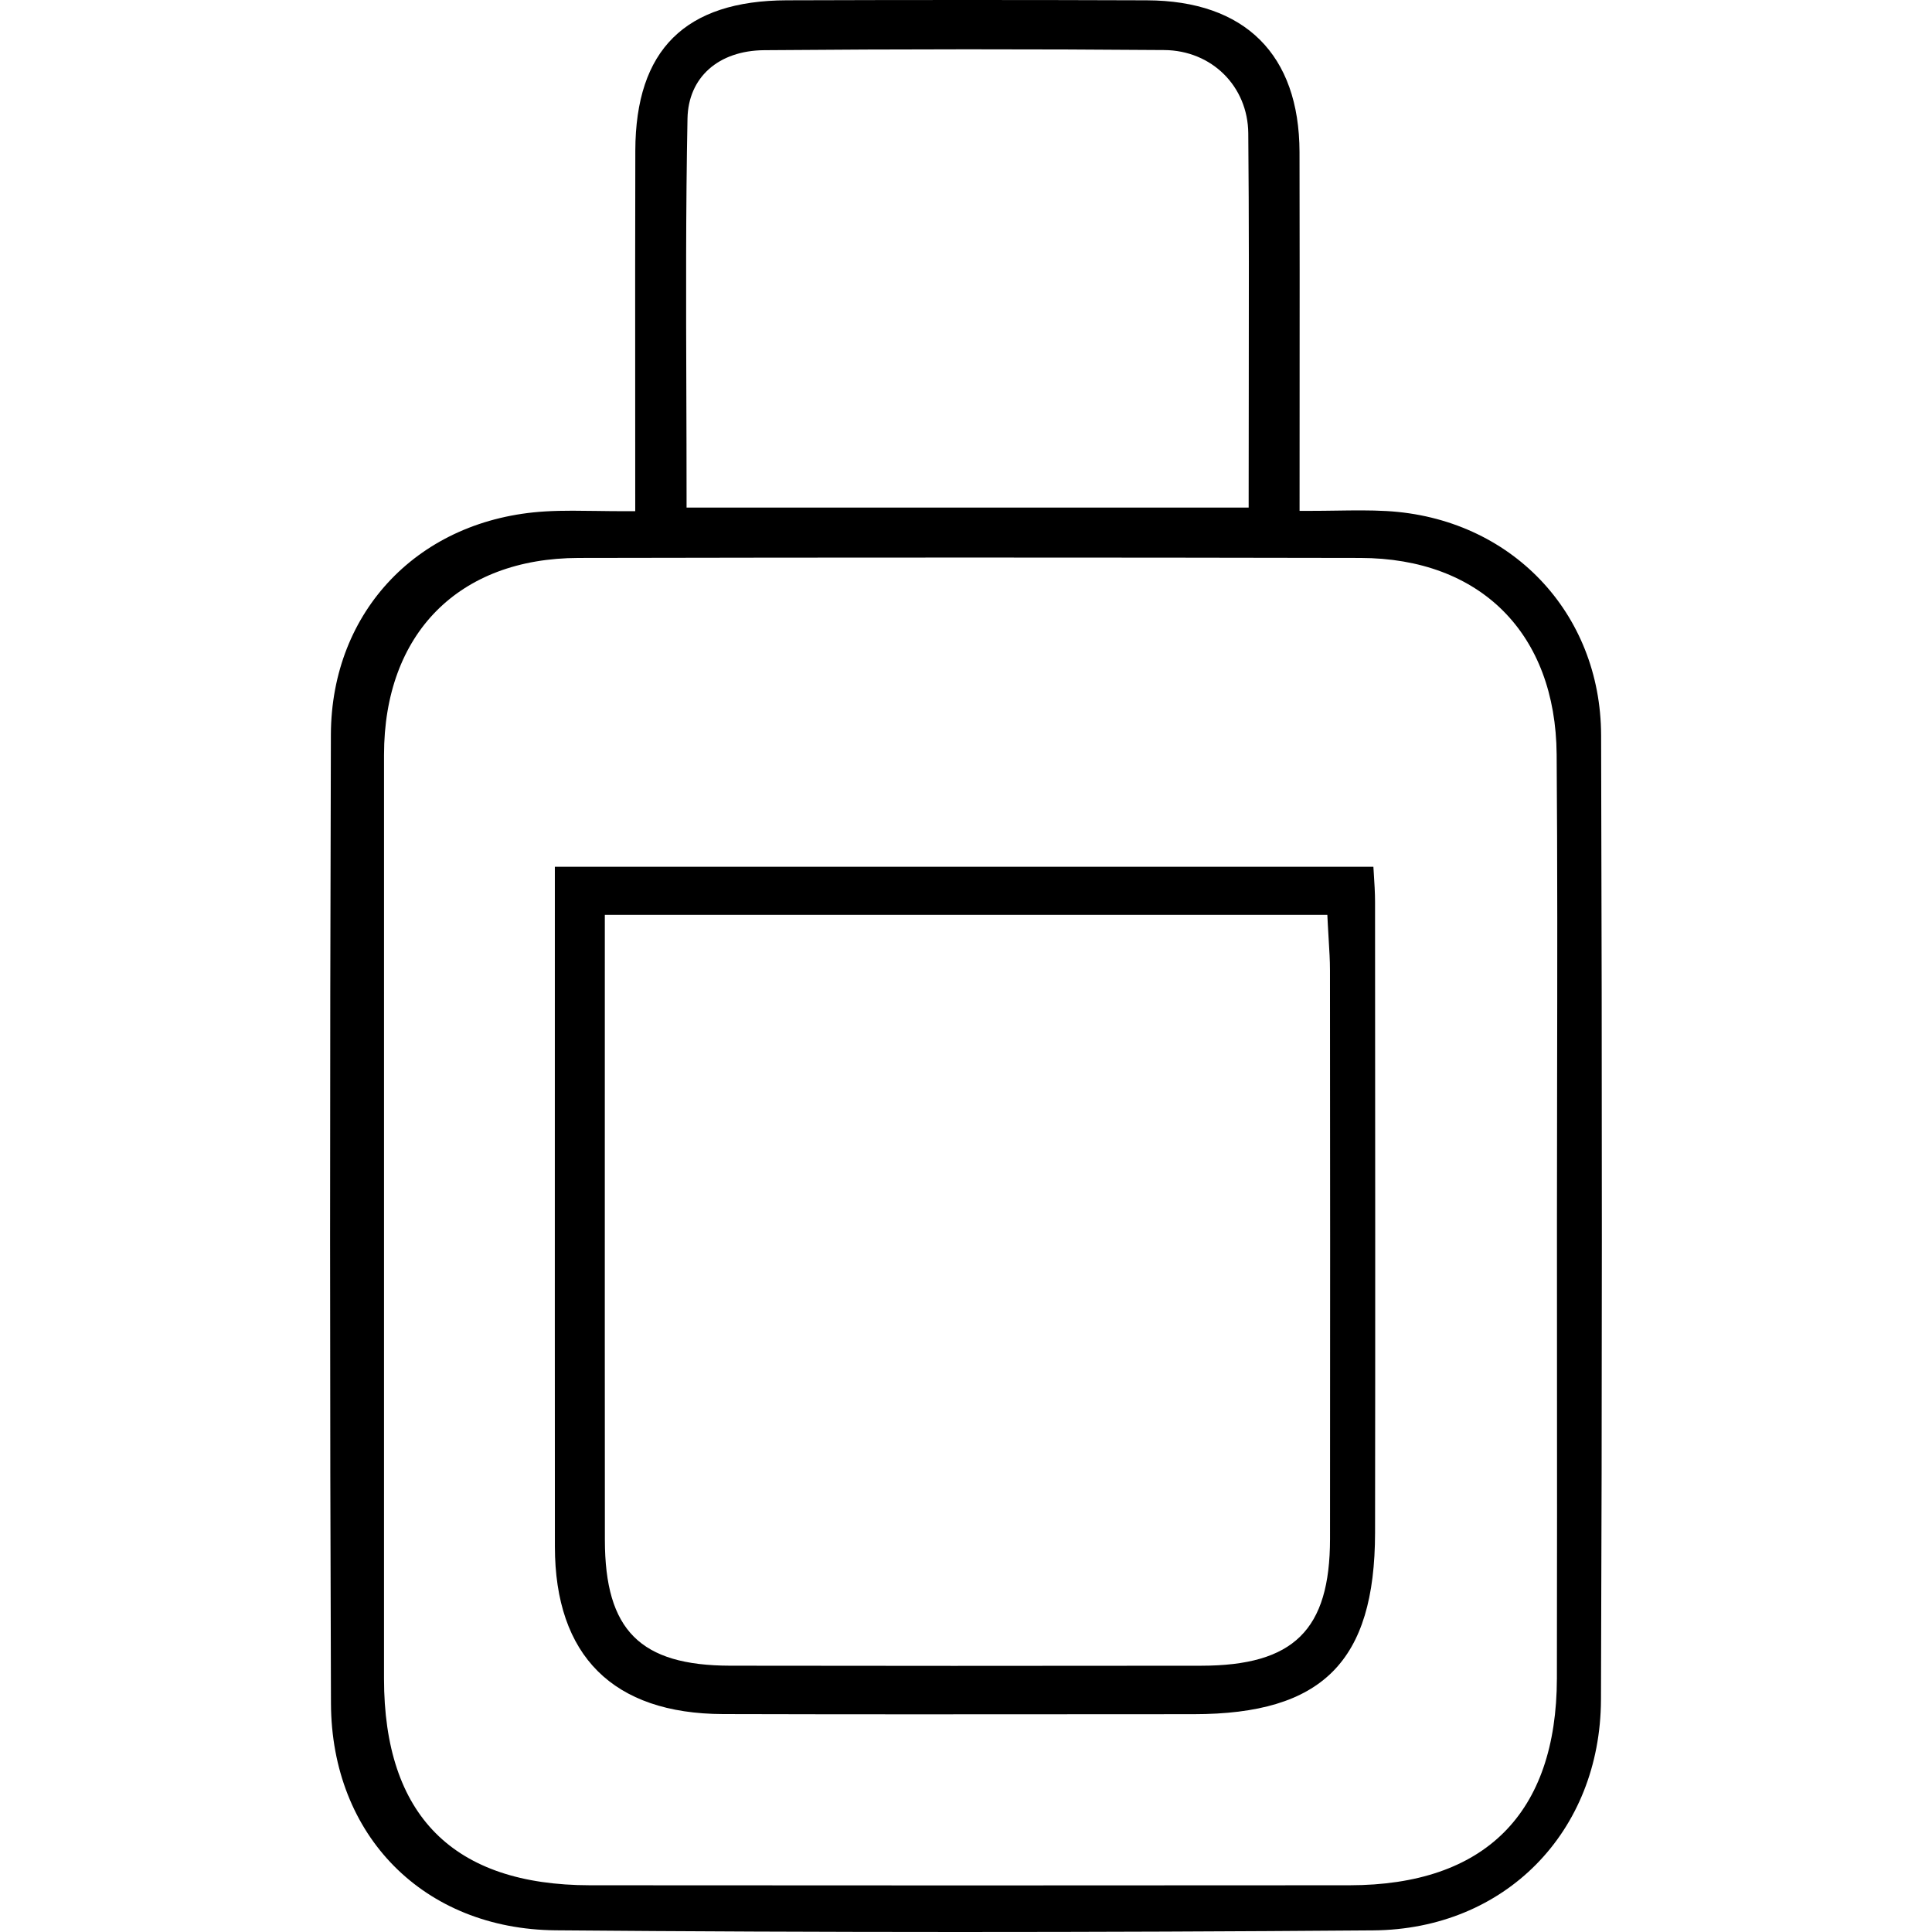 <?xml version="1.0" encoding="utf-8"?>
<!-- Generator: Adobe Illustrator 25.0.0, SVG Export Plug-In . SVG Version: 6.00 Build 0)  -->
<svg version="1.1" id="Layer_1" xmlns="http://www.w3.org/2000/svg" xmlns:xlink="http://www.w3.org/1999/xlink" x="0px" y="0px"
	 viewBox="0 0 1417.32 1417.32" style="enable-background:new 0 0 1417.32 1417.32;" xml:space="preserve">
<g>
	<path d="M1017.13,374.9c-11.99-0.67-24.13-0.5-36.98-0.31c-6.22,0.09-12.6,0.18-19.2,0.18h-7.58l0.03-88.46
		c0.03-59.35,0.07-117.06-0.07-174.77C953.14,40.02,913.36,0.49,841.31,0.23c-84.12-0.3-172.95-0.31-264.04-0.01
		c-74.62,0.24-110.99,36.3-111.2,110.24c-0.16,57.93-0.12,115.86-0.09,175.84l0.03,88.72h-7.58c-7.34,0-14.25-0.1-20.89-0.19
		c-5.94-0.09-11.74-0.17-17.41-0.17c-6.82,0-13.47,0.12-19.99,0.51c-92.39,5.44-157.12,72.8-157.4,163.82
		c-0.8,258.59-0.78,491.04,0.06,710.62c0.37,97.2,68.17,165.65,164.88,166.47c192.86,1.64,394.66,1.65,599.77,0.05
		c96.41-0.76,166.66-71.98,167.03-169.36c0.83-216.93,0.86-448.31,0.1-707.36C1174.33,449.17,1108.11,379.98,1017.13,374.9z
		 M504.35,86.92c0.59-30.16,22.68-49.82,56.27-50.1c99.78-0.83,198.51-0.86,293.45-0.1c34.85,0.28,61.37,26.55,61.67,61.1
		c0.57,63.04,0.47,124.82,0.36,190.24c-0.04,25.37-0.08,50.93-0.08,76.73v7.58H503.67v-7.58c0-26.05-0.08-51.97-0.17-77.79
		C503.28,221.32,503.05,153.4,504.35,86.92z M1142.3,792.84c-0.06,34.26-0.12,68.51-0.12,102.77l0.03,94.97
		c0.04,80.2,0.08,160.41-0.07,240.62c-0.19,99.25-52.8,151.76-152.14,151.84c-94.75,0.08-188.52,0.12-280.67,0.12
		c-94.08,0-186.48-0.04-276.51-0.12c-100.26-0.09-151.1-51.11-151.11-151.64c-0.02-225.88-0.04-451.77,0.01-677.65
		c0.02-88.92,54.72-144.26,142.75-144.44c190.47-0.38,383.42-0.38,573.49,0c88.14,0.17,143.31,55.42,144,144.18
		C1142.58,633.26,1142.44,714.39,1142.3,792.84z"/>
	<path d="M1008.74,661.89c0-6.86-0.45-13.93-0.93-21.41c-0.09-1.52-0.19-3.06-0.29-4.63H407.04l-0.01,166.35
		c-0.01,110.79-0.03,221.57,0.04,332.36c0.05,80.17,42.73,122.66,123.4,122.89c91.89,0.25,185.33,0.2,275.68,0.12l69.59-0.04
		c94.35-0.05,132.88-38.61,133.01-133.11c0.2-145.36,0.1-293.15,0-436.08L1008.74,661.89z M975.71,1128.84
		c-0.06,66.96-26.58,93.07-94.58,93.14c-55.82,0.06-117.25,0.11-181.47,0.11c-53.26,0-108.43-0.03-163.92-0.13
		c-66.14-0.11-91.94-25.99-92-92.29c-0.08-98.26-0.06-196.51-0.05-294.78l0.01-163.75h530.04l0.36,7.21
		c0.19,3.93,0.42,7.69,0.65,11.34c0.47,7.63,0.92,14.84,0.92,22.15C975.78,834.98,975.86,980.83,975.71,1128.84z"/>
</g>
</svg>
